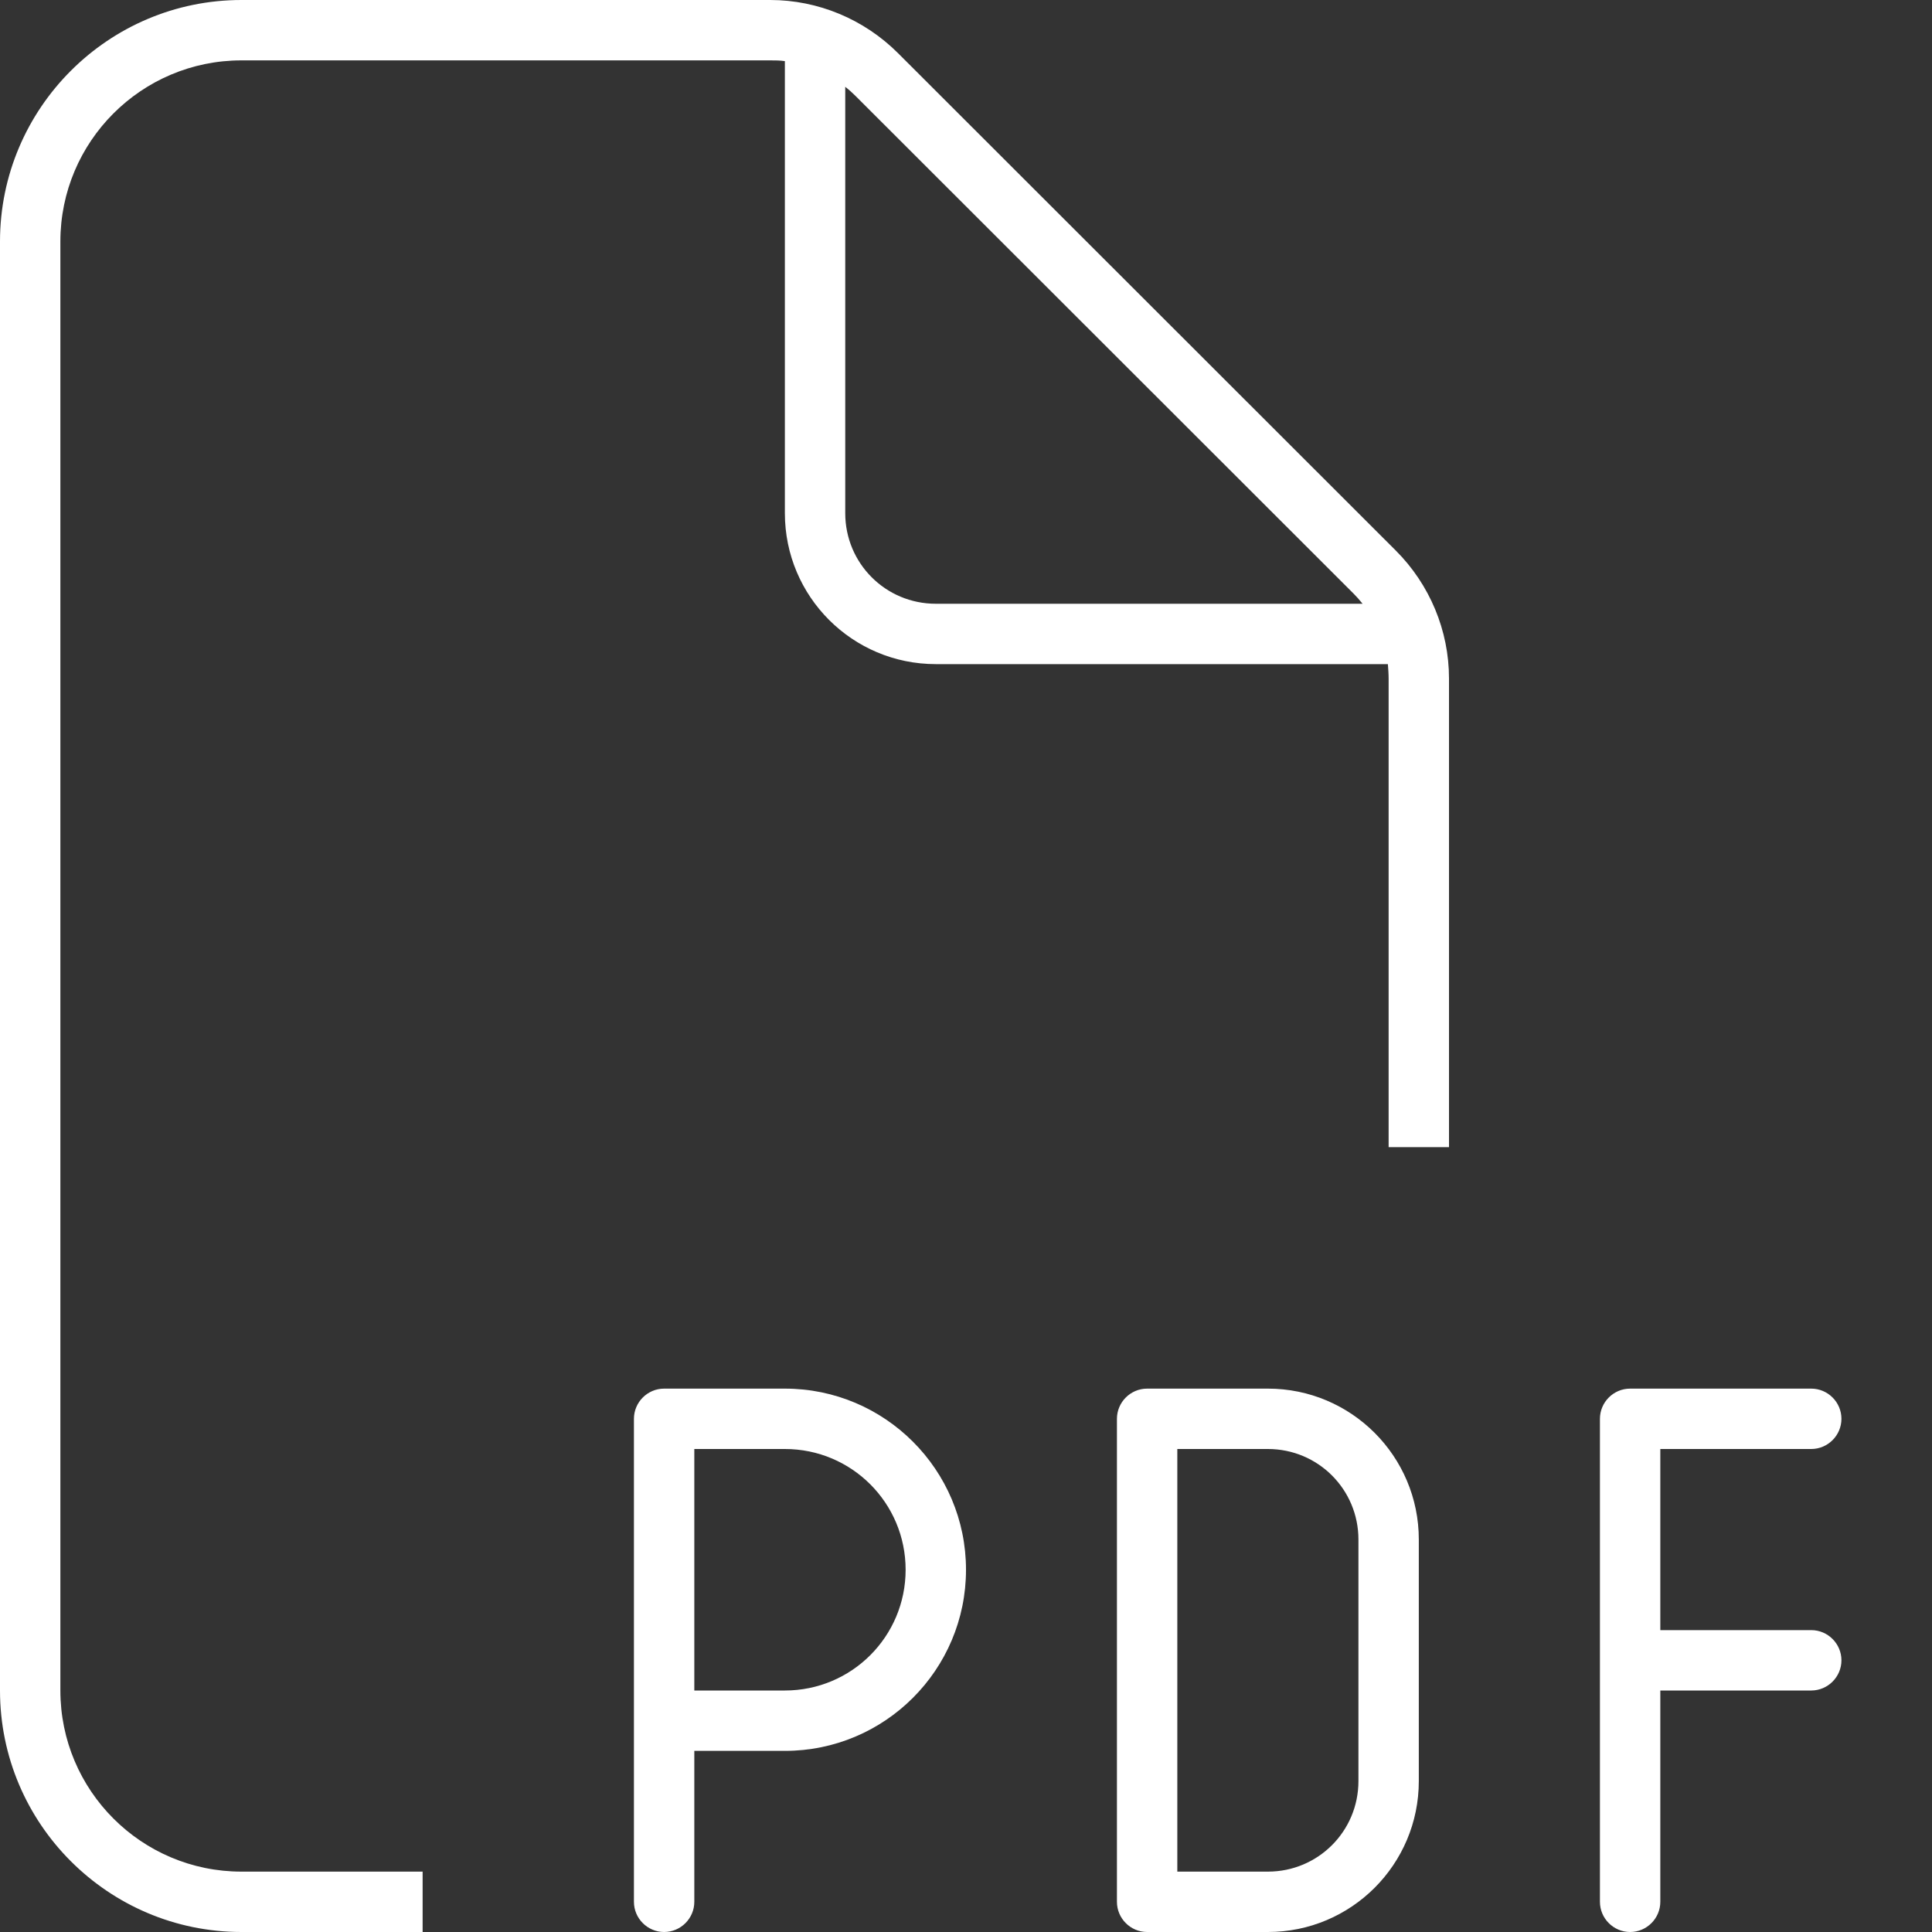 <svg width="211" height="211" viewBox="0 0 211 211" fill="none" xmlns="http://www.w3.org/2000/svg">
<rect x="0" y="0" width="211" height="211" fill="#333333" stroke="none"/>
<path d="M26.375 204.406H46.156V211H26.375C11.828 211 0 199.172 0 184.625V26.375C0 11.828 11.828 0 26.375 0H84.112C89.345 0 94.373 2.102 98.082 5.811L152.439 60.127C156.148 63.836 158.25 68.864 158.25 74.097V125.281H151.656V74.138C151.656 73.603 151.615 73.067 151.574 72.531H102.203C93.096 72.531 85.719 65.154 85.719 56.047V6.676C85.183 6.594 84.647 6.594 84.112 6.594H26.375C15.454 6.594 6.594 15.454 6.594 26.375V184.625C6.594 195.546 15.454 204.406 26.375 204.406ZM148.813 65.938C148.483 65.525 148.153 65.154 147.824 64.825L93.425 10.468C93.054 10.097 92.683 9.767 92.312 9.479V56.047C92.312 61.528 96.722 65.938 102.203 65.938H148.813ZM72.531 151.656H85.719C96.64 151.656 105.5 160.517 105.5 171.438C105.5 182.358 96.64 191.219 85.719 191.219H75.828V207.703C75.828 209.516 74.344 211 72.531 211C70.718 211 69.234 209.516 69.234 207.703V187.922V154.953C69.234 153.14 70.718 151.656 72.531 151.656ZM85.719 184.625C93.013 184.625 98.906 178.732 98.906 171.438C98.906 164.143 93.013 158.25 85.719 158.25H75.828V184.625H85.719ZM125.281 151.656H138.469C147.576 151.656 154.953 159.033 154.953 168.141V194.516C154.953 203.623 147.576 211 138.469 211H125.281C123.468 211 121.984 209.516 121.984 207.703V154.953C121.984 153.14 123.468 151.656 125.281 151.656ZM128.578 204.406H138.469C143.95 204.406 148.359 199.997 148.359 194.516V168.141C148.359 162.66 143.95 158.25 138.469 158.25H128.578V204.406ZM174.734 154.953C174.734 153.14 176.218 151.656 178.031 151.656H197.812C199.626 151.656 201.109 153.14 201.109 154.953C201.109 156.766 199.626 158.25 197.812 158.25H181.328V178.031H197.812C199.626 178.031 201.109 179.515 201.109 181.328C201.109 183.141 199.626 184.625 197.812 184.625H181.328V207.703C181.328 209.516 179.845 211 178.031 211C176.218 211 174.734 209.516 174.734 207.703V181.328V154.953Z" fill="white"/>
</svg>
